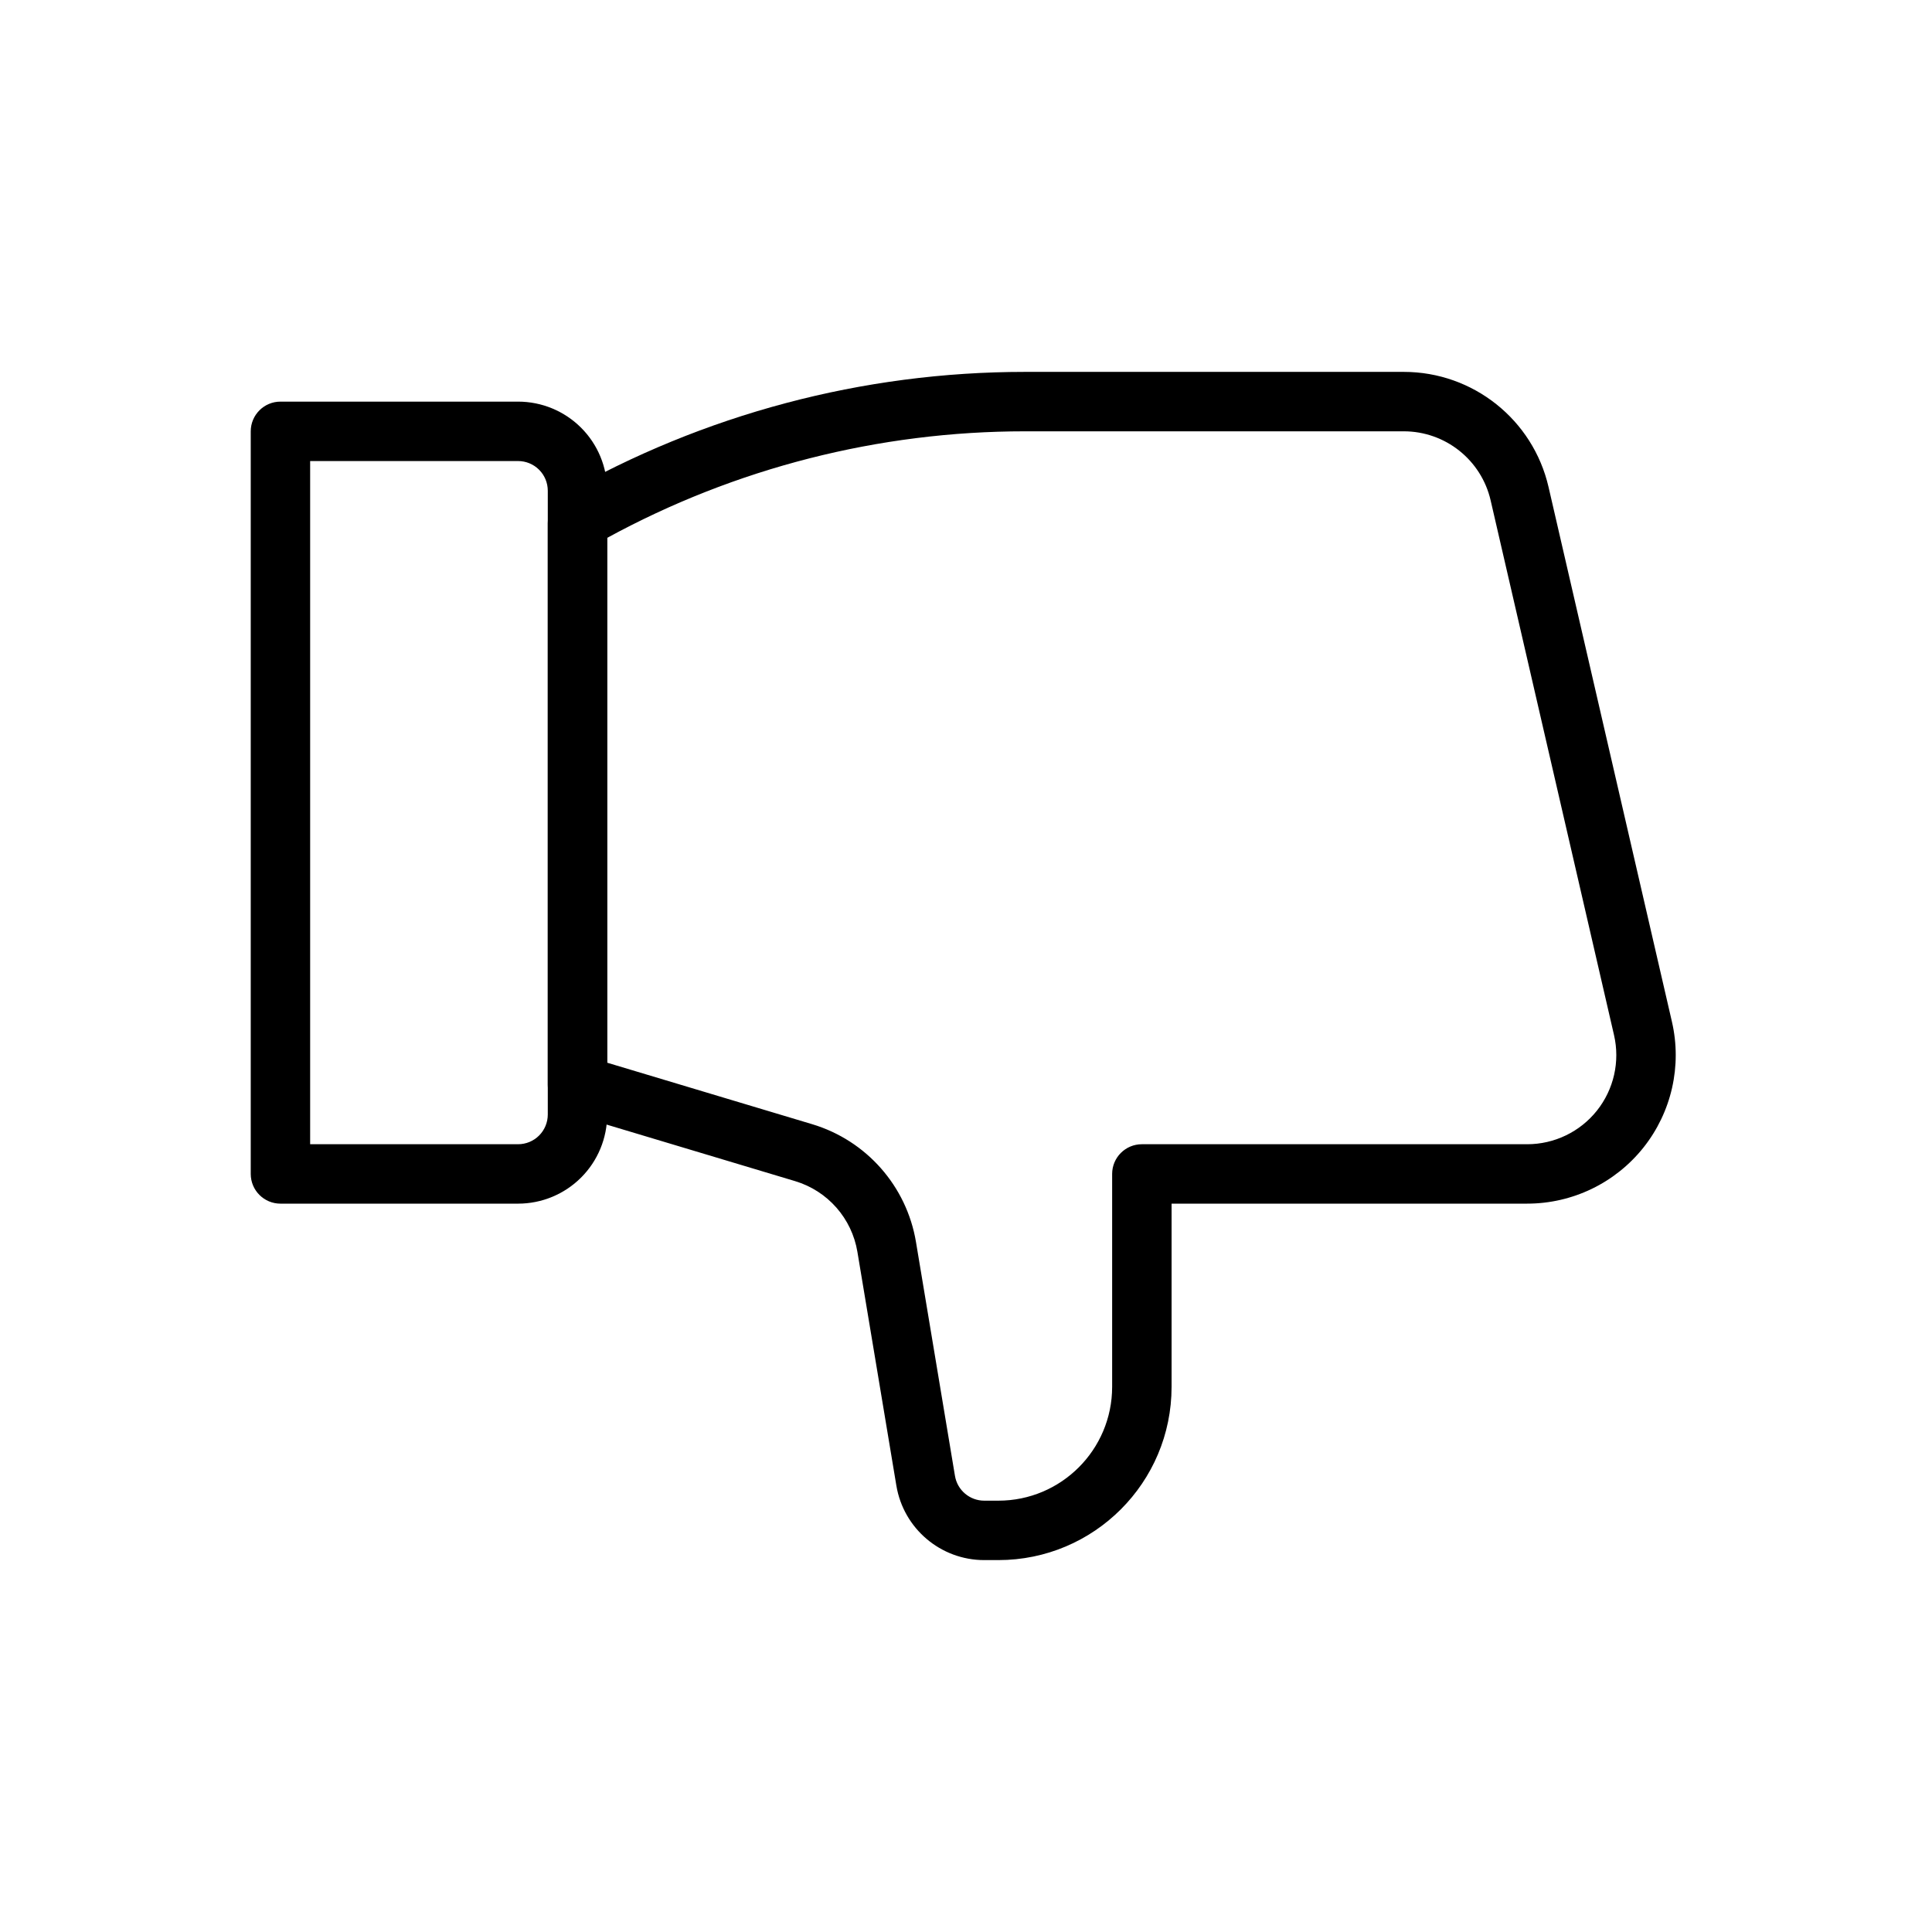 <?xml version="1.0" encoding="UTF-8"?>
<!-- Uploaded to: SVG Repo, www.svgrepo.com, Generator: SVG Repo Mixer Tools -->
<svg fill="#000000" width="800px" height="800px" version="1.1" viewBox="144 144 512 512" xmlns="http://www.w3.org/2000/svg">
 <g fill-rule="evenodd">
  <path d="m304.91 439.36v-165.31c0-6.266-2.488-12.273-6.91-16.695-4.434-4.434-10.438-6.918-16.703-6.918h-62.977c-4.344 0-7.871 3.527-7.871 7.871v196.8c0 4.344 3.527 7.871 7.871 7.871h62.977c6.266 0 12.273-2.488 16.703-6.918 4.426-4.426 6.91-10.43 6.91-16.695zm-15.742 0c0 2.086-0.828 4.094-2.305 5.566-1.473 1.48-3.481 2.305-5.566 2.305h-55.105v-181.05h55.105c2.086 0 4.094 0.828 5.566 2.305 1.48 1.473 2.305 3.481 2.305 5.566z"/>
  <path d="m297.04 289.79c-4.344 0-7.871-3.527-7.871-7.871v149.57c0 3.481 2.281 6.543 5.613 7.543l59.93 17.98c8.629 2.59 15.027 9.855 16.508 18.734 3.086 18.492 7.652 45.871 10.328 61.961 1.898 11.391 11.754 19.734 23.293 19.734h3.731c25.355 0 45.91-20.555 45.91-45.918v-48.547h94.242c11.996 0 23.332-5.473 30.805-14.855 7.469-9.391 10.25-21.672 7.551-33.355l-32.699-141.7c-4.117-17.863-20.027-30.512-38.352-30.512h-100.41c-42.957 0-85.176 11.211-122.47 32.527 8.801-5.031 3.906 14.703 3.906 14.703zm7.871-3.25c33.938-18.516 71.996-28.238 110.7-28.238h100.41c10.996 0 20.539 7.59 23.012 18.301l32.699 141.7c1.621 7.016-0.047 14.383-4.527 20.02-4.481 5.629-11.289 8.91-18.484 8.91h-102.12c-4.344 0-7.871 3.527-7.871 7.871v56.418c0 16.664-13.508 30.172-30.164 30.172h-3.723c-3.848 0-7.141-2.777-7.769-6.582l-10.328-61.961c-2.465-14.801-13.137-26.914-27.512-31.227l-54.324-16.297v-139.09z"/>
 </g>
</svg>